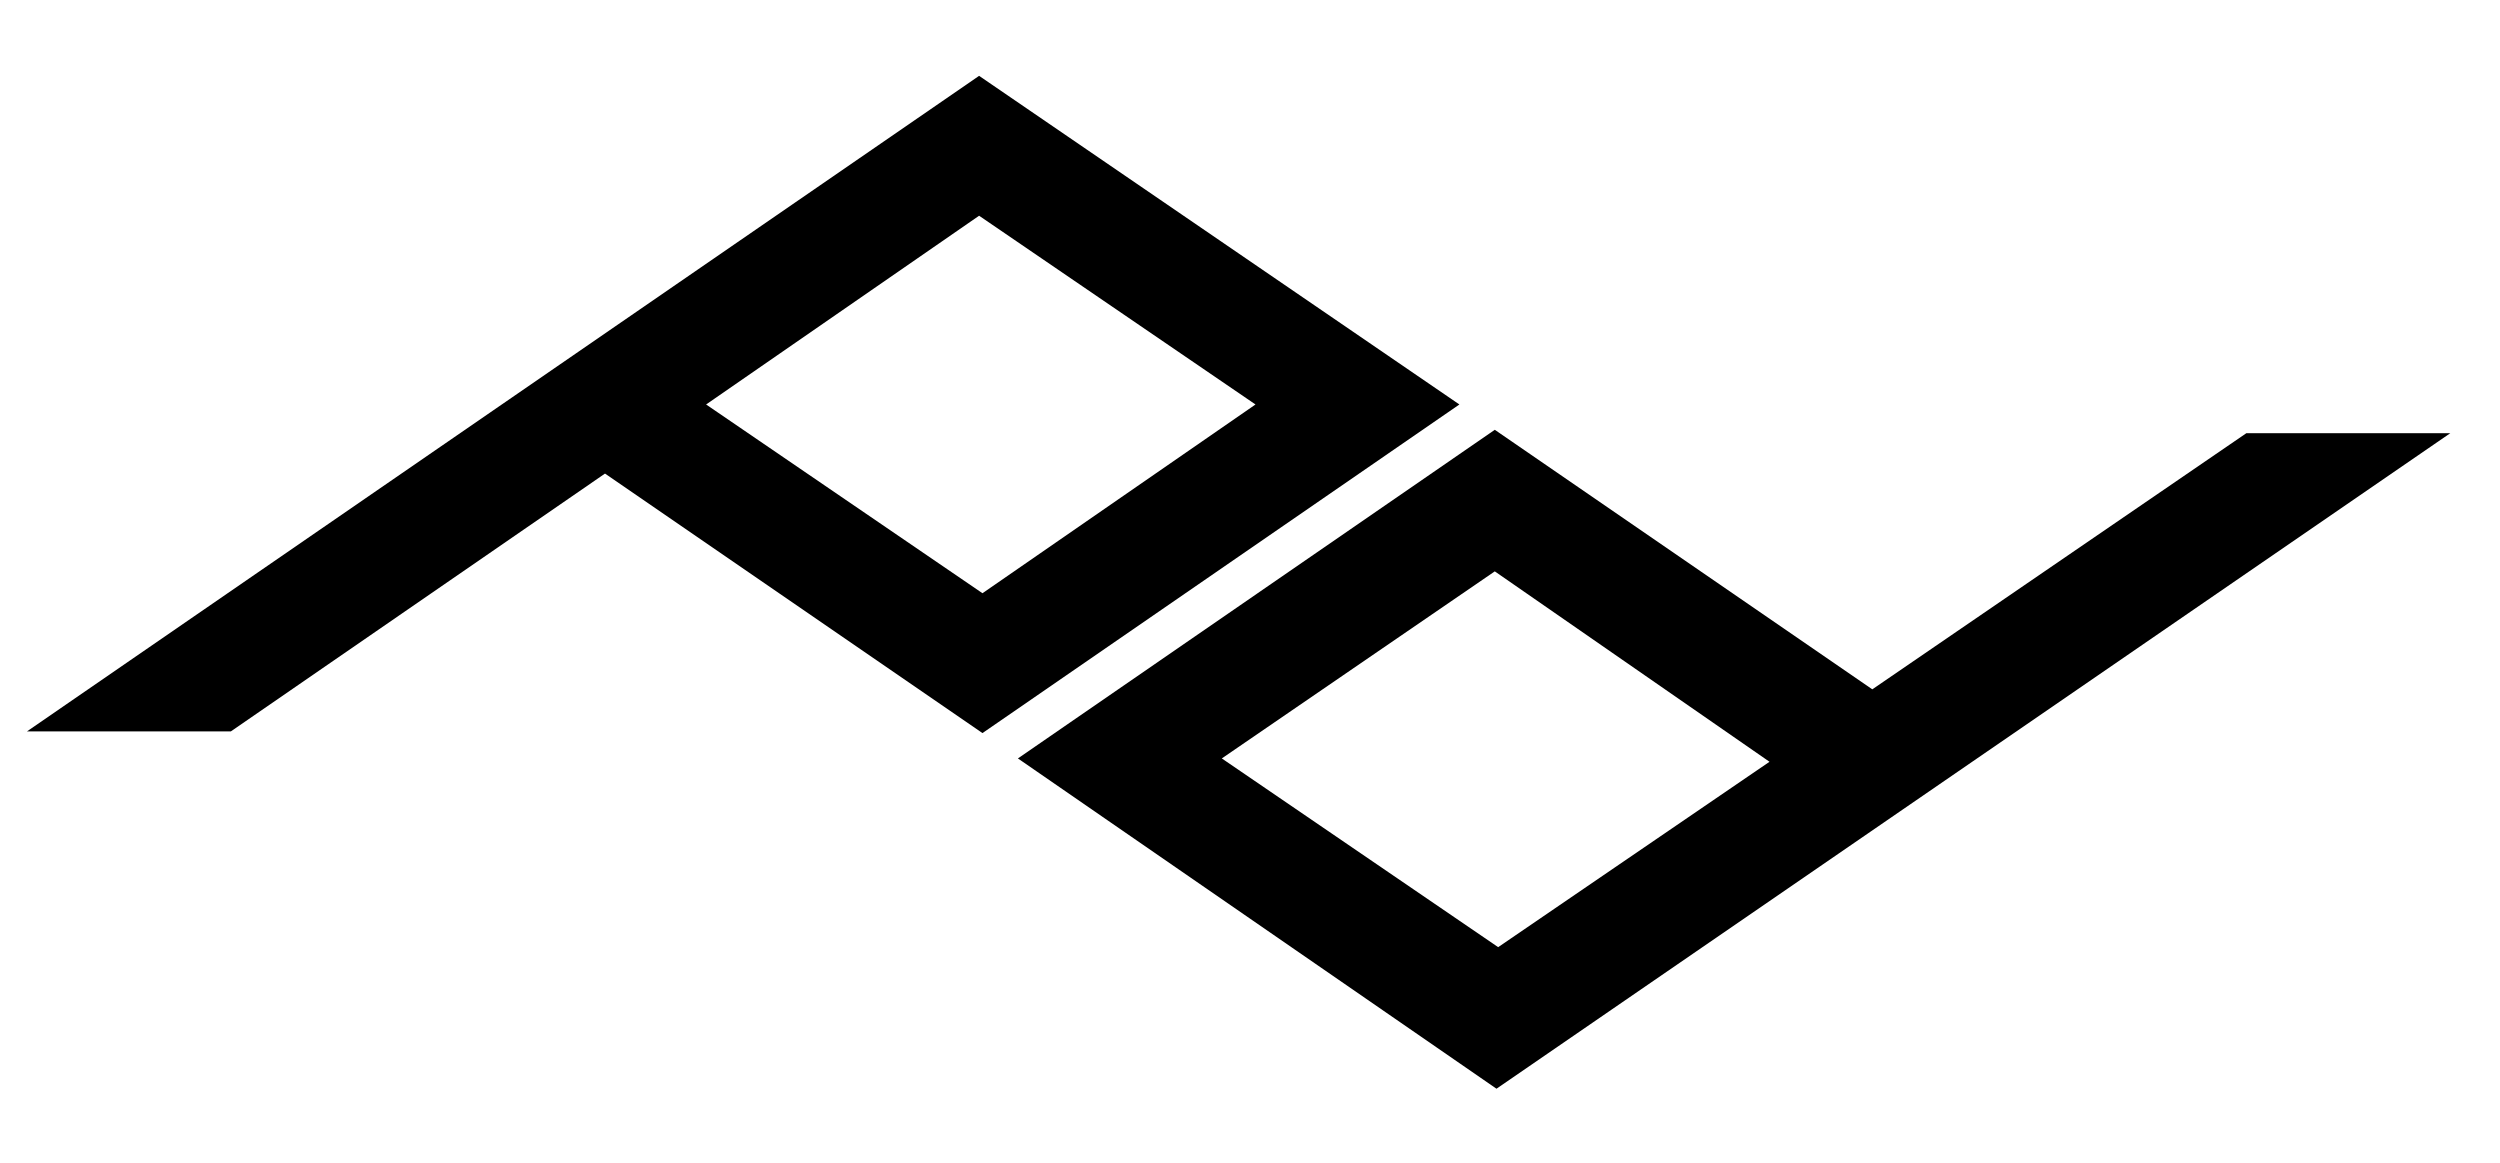 <svg fill="none" height="40" viewbox="0 0 86 40" width="86" xmlns="http://www.w3.org/2000/svg"><path d="M84.291 14.901H77.276L64.407 23.713L51.421 14.785L35.016 26.09L51.479 37.452L84.291 14.901ZM51.537 32.582L42.03 26.09L51.421 19.655L60.871 26.205L51.537 32.582Z" fill="currentcolor"></path><path d="M50.203 13.914L33.681 2.609L0.928 25.16H7.942L20.812 16.291L33.797 25.218L50.203 13.914ZM33.681 7.421L43.189 13.914L33.797 20.407L24.29 13.914L33.681 7.421Z" fill="currentcolor"></path></svg>